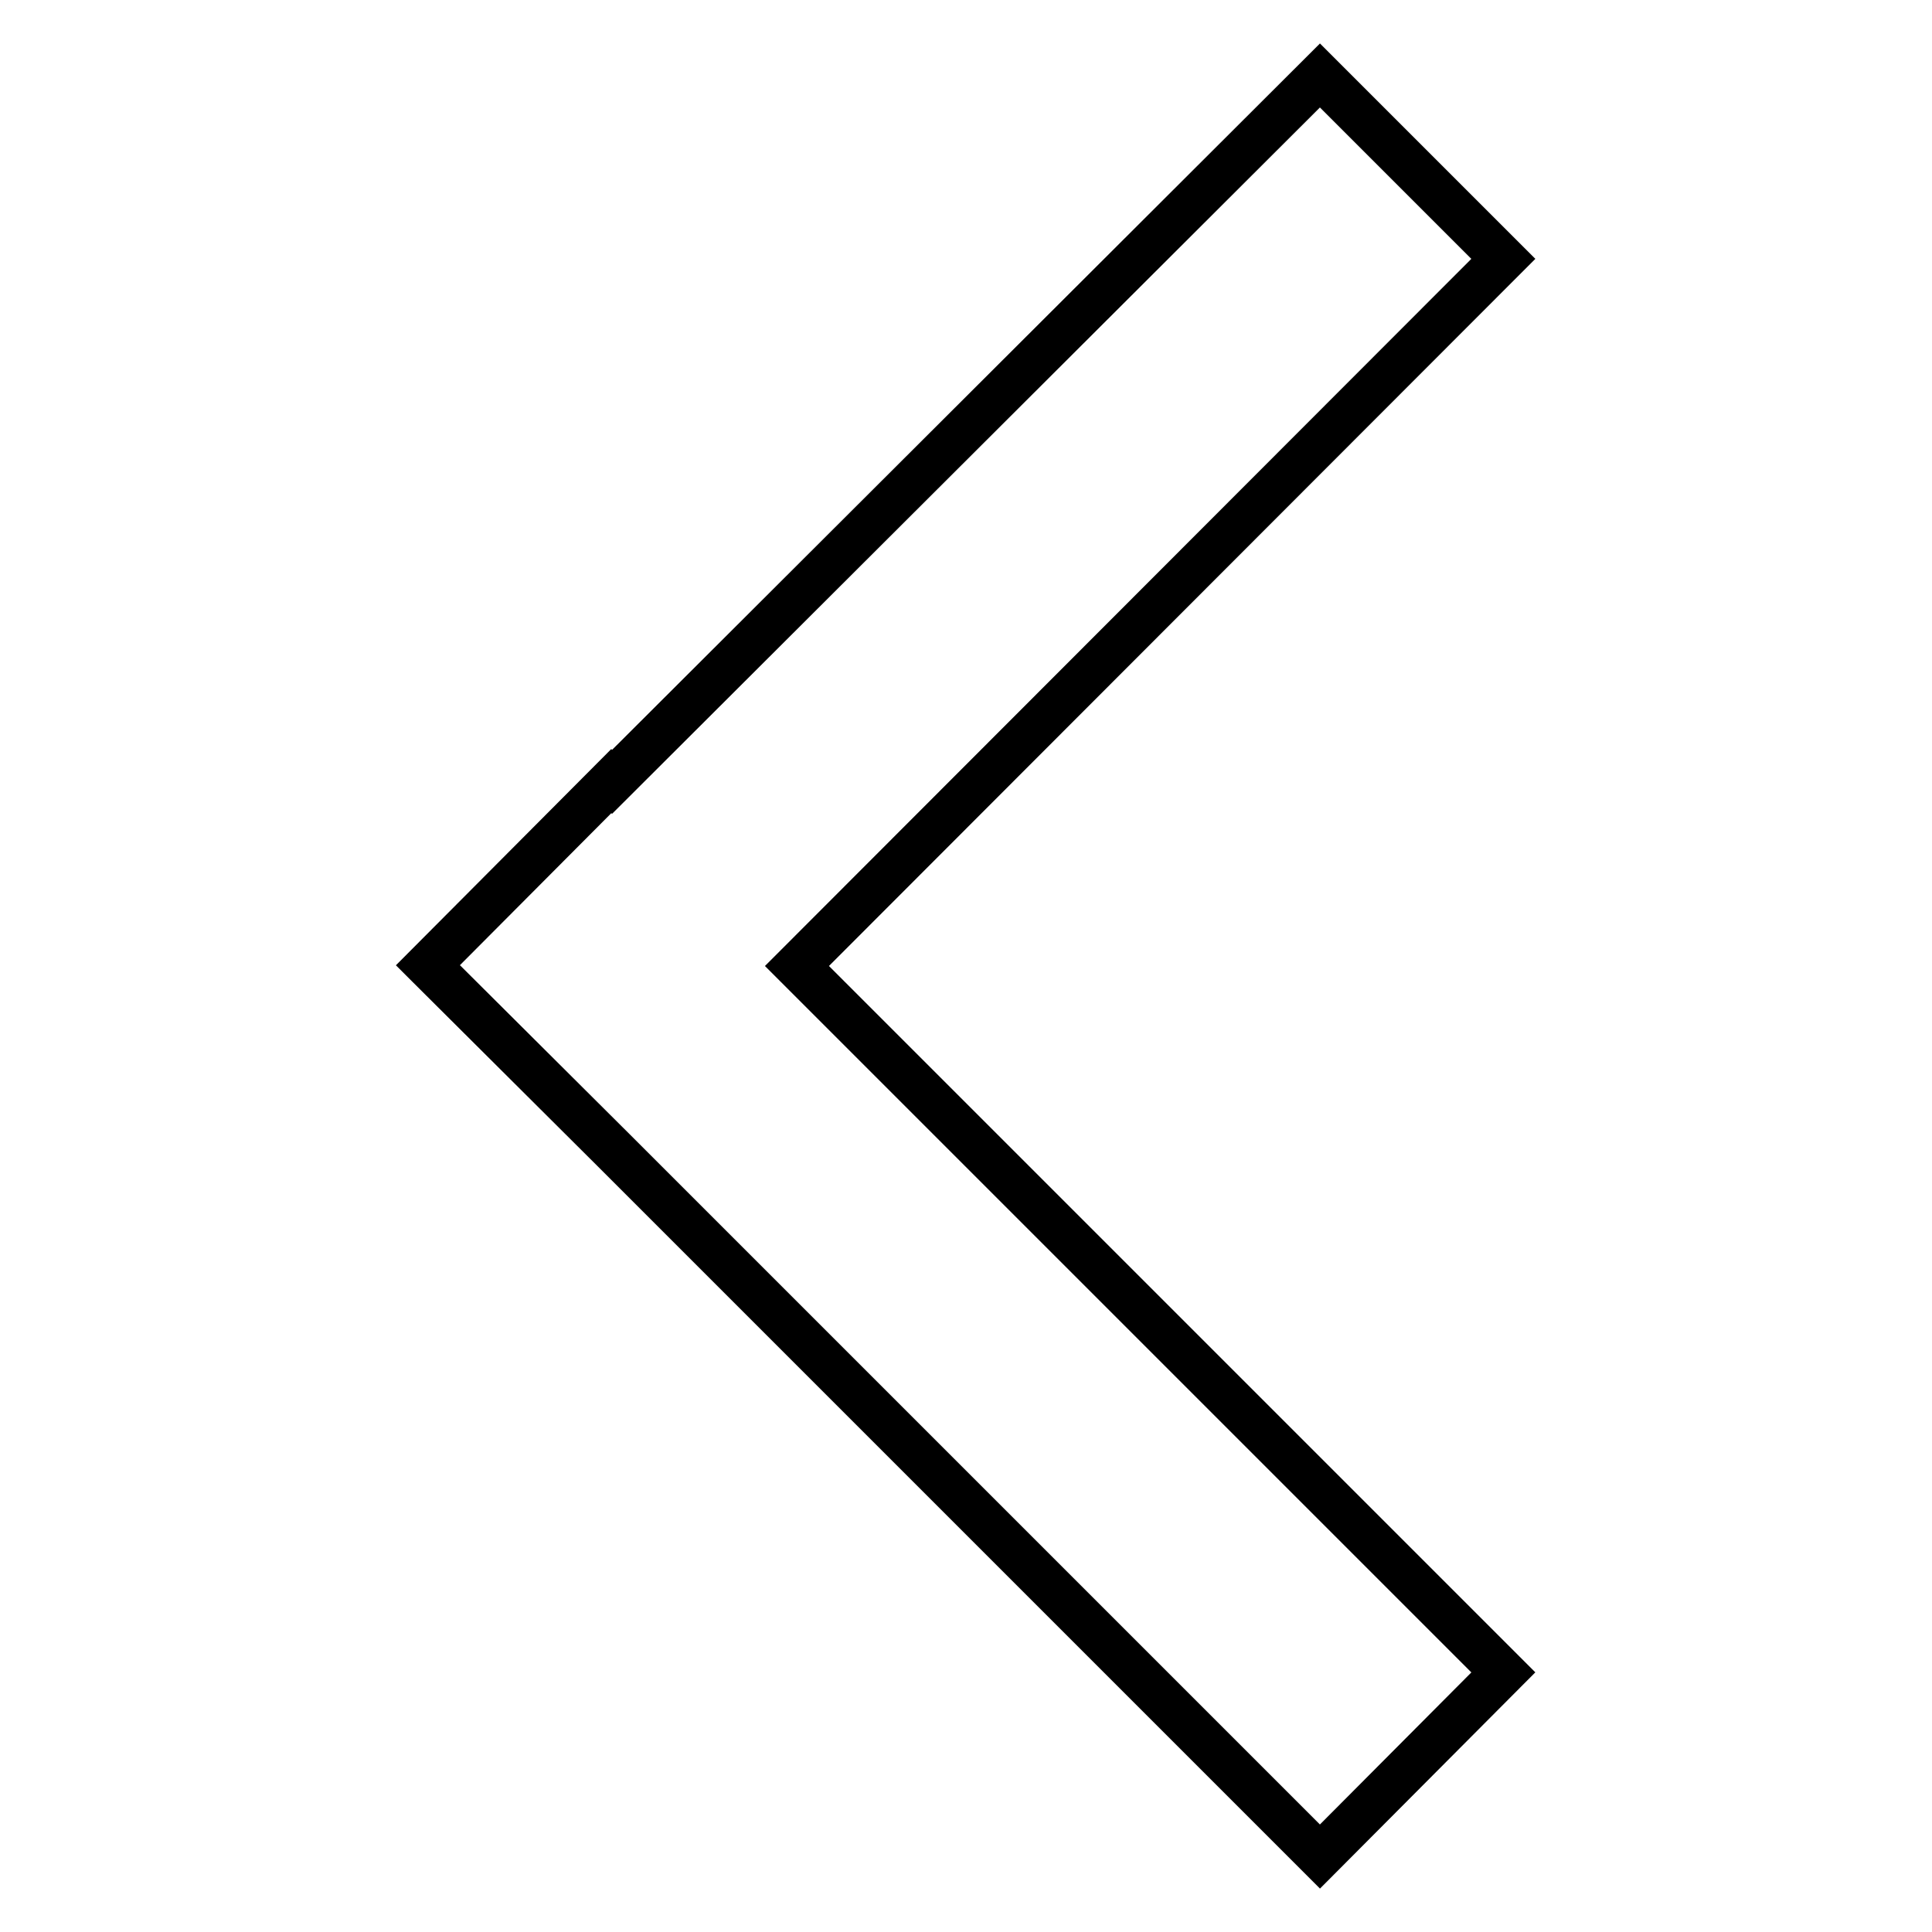 <?xml version="1.0" encoding="utf-8"?>
<!-- Svg Vector Icons : http://www.onlinewebfonts.com/icon -->
<!DOCTYPE svg PUBLIC "-//W3C//DTD SVG 1.1//EN" "http://www.w3.org/Graphics/SVG/1.1/DTD/svg11.dtd">
<svg version="1.1" xmlns="http://www.w3.org/2000/svg" xmlns:xlink="http://www.w3.org/1999/xlink" x="0px" y="0px" viewBox="0 0 256 256" enable-background="new 0 0 256 256" xml:space="preserve">
<g> <path stroke-width="6" fill-opacity="0" stroke="#000000"  d="M199.2,34.3L105.6,128l93.6,93.6L174.9,246l-93.6-93.6l0,0L56.8,128l0,0l-0.1-0.1l24.3-24.4l0.1,0.1 L174.9,10L199.2,34.3z"/></g>
</svg>